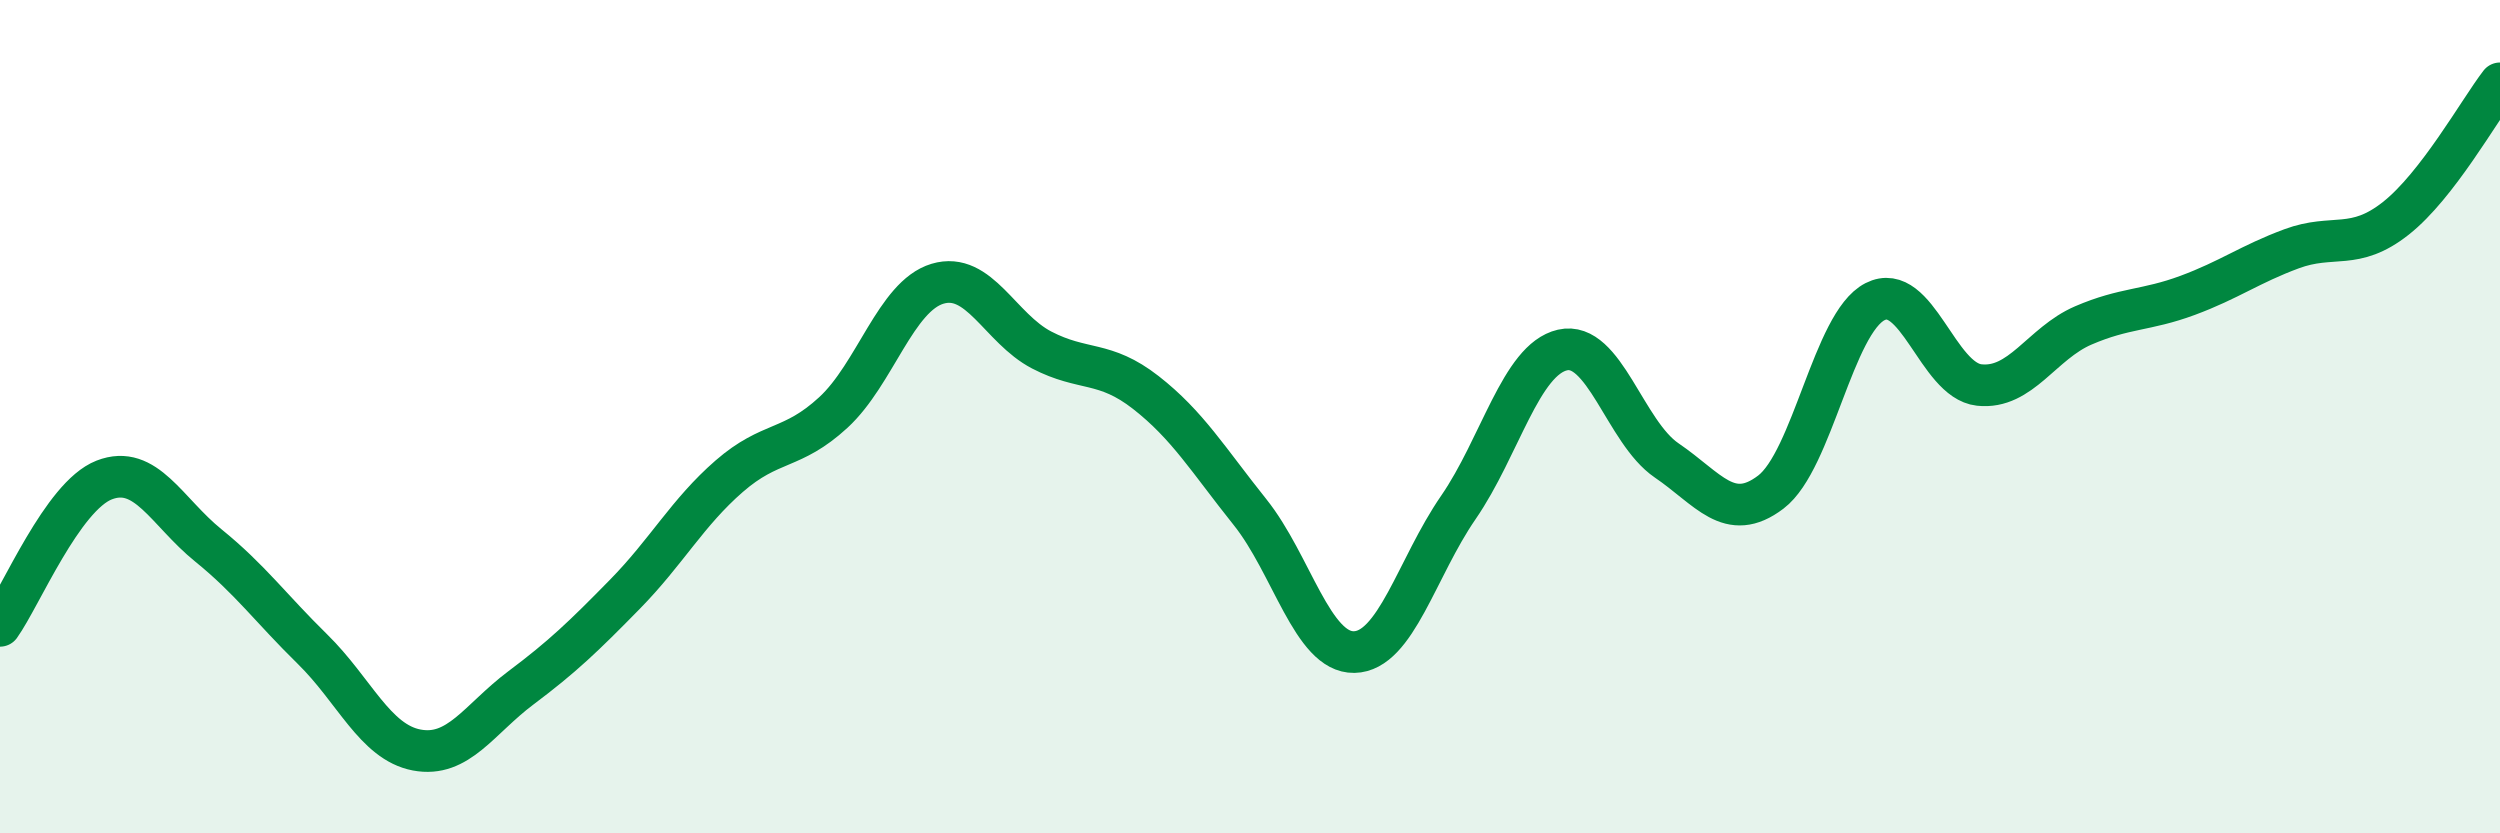 
    <svg width="60" height="20" viewBox="0 0 60 20" xmlns="http://www.w3.org/2000/svg">
      <path
        d="M 0,15.02 C 0.5,14.32 1.5,11.91 2.5,11.52 C 3.5,11.13 4,12.28 5,13.09 C 6,13.9 6.5,14.6 7.5,15.58 C 8.5,16.56 9,17.81 10,18 C 11,18.19 11.5,17.26 12.5,16.51 C 13.5,15.76 14,15.28 15,14.26 C 16,13.24 16.5,12.3 17.5,11.43 C 18.5,10.56 19,10.82 20,9.9 C 21,8.98 21.5,7.11 22.5,6.81 C 23.5,6.51 24,7.88 25,8.4 C 26,8.92 26.5,8.64 27.5,9.42 C 28.5,10.2 29,11.04 30,12.29 C 31,13.54 31.5,15.67 32.5,15.65 C 33.5,15.63 34,13.63 35,12.18 C 36,10.73 36.5,8.63 37.5,8.4 C 38.5,8.17 39,10.37 40,11.05 C 41,11.73 41.5,12.57 42.5,11.81 C 43.5,11.05 44,7.75 45,7.24 C 46,6.73 46.5,9.13 47.5,9.24 C 48.5,9.35 49,8.24 50,7.81 C 51,7.38 51.5,7.46 52.5,7.09 C 53.5,6.72 54,6.34 55,5.97 C 56,5.6 56.5,6.03 57.5,5.24 C 58.5,4.45 59.5,2.65 60,2L60 20L0 20Z"
        fill="#008740"
        opacity="0.1"
        stroke-linecap="round"
        stroke-linejoin="round"
      />
      <path
        d="M 0,15.02 C 0.5,14.32 1.5,11.91 2.5,11.52 C 3.5,11.13 4,12.28 5,13.09 C 6,13.9 6.5,14.6 7.5,15.58 C 8.5,16.56 9,17.81 10,18 C 11,18.19 11.5,17.26 12.5,16.51 C 13.5,15.76 14,15.28 15,14.26 C 16,13.24 16.5,12.3 17.5,11.43 C 18.5,10.56 19,10.82 20,9.9 C 21,8.98 21.5,7.11 22.5,6.81 C 23.5,6.51 24,7.88 25,8.4 C 26,8.92 26.5,8.64 27.5,9.42 C 28.5,10.2 29,11.04 30,12.29 C 31,13.54 31.5,15.67 32.5,15.65 C 33.5,15.63 34,13.63 35,12.18 C 36,10.73 36.5,8.63 37.5,8.4 C 38.5,8.17 39,10.37 40,11.05 C 41,11.73 41.5,12.57 42.5,11.81 C 43.5,11.05 44,7.75 45,7.24 C 46,6.73 46.5,9.13 47.5,9.24 C 48.5,9.35 49,8.24 50,7.81 C 51,7.38 51.5,7.46 52.5,7.09 C 53.5,6.72 54,6.34 55,5.97 C 56,5.6 56.5,6.03 57.5,5.24 C 58.5,4.45 59.5,2.65 60,2"
        stroke="#008740"
        stroke-width="1"
        fill="none"
        stroke-linecap="round"
        stroke-linejoin="round"
      />
    </svg>
  